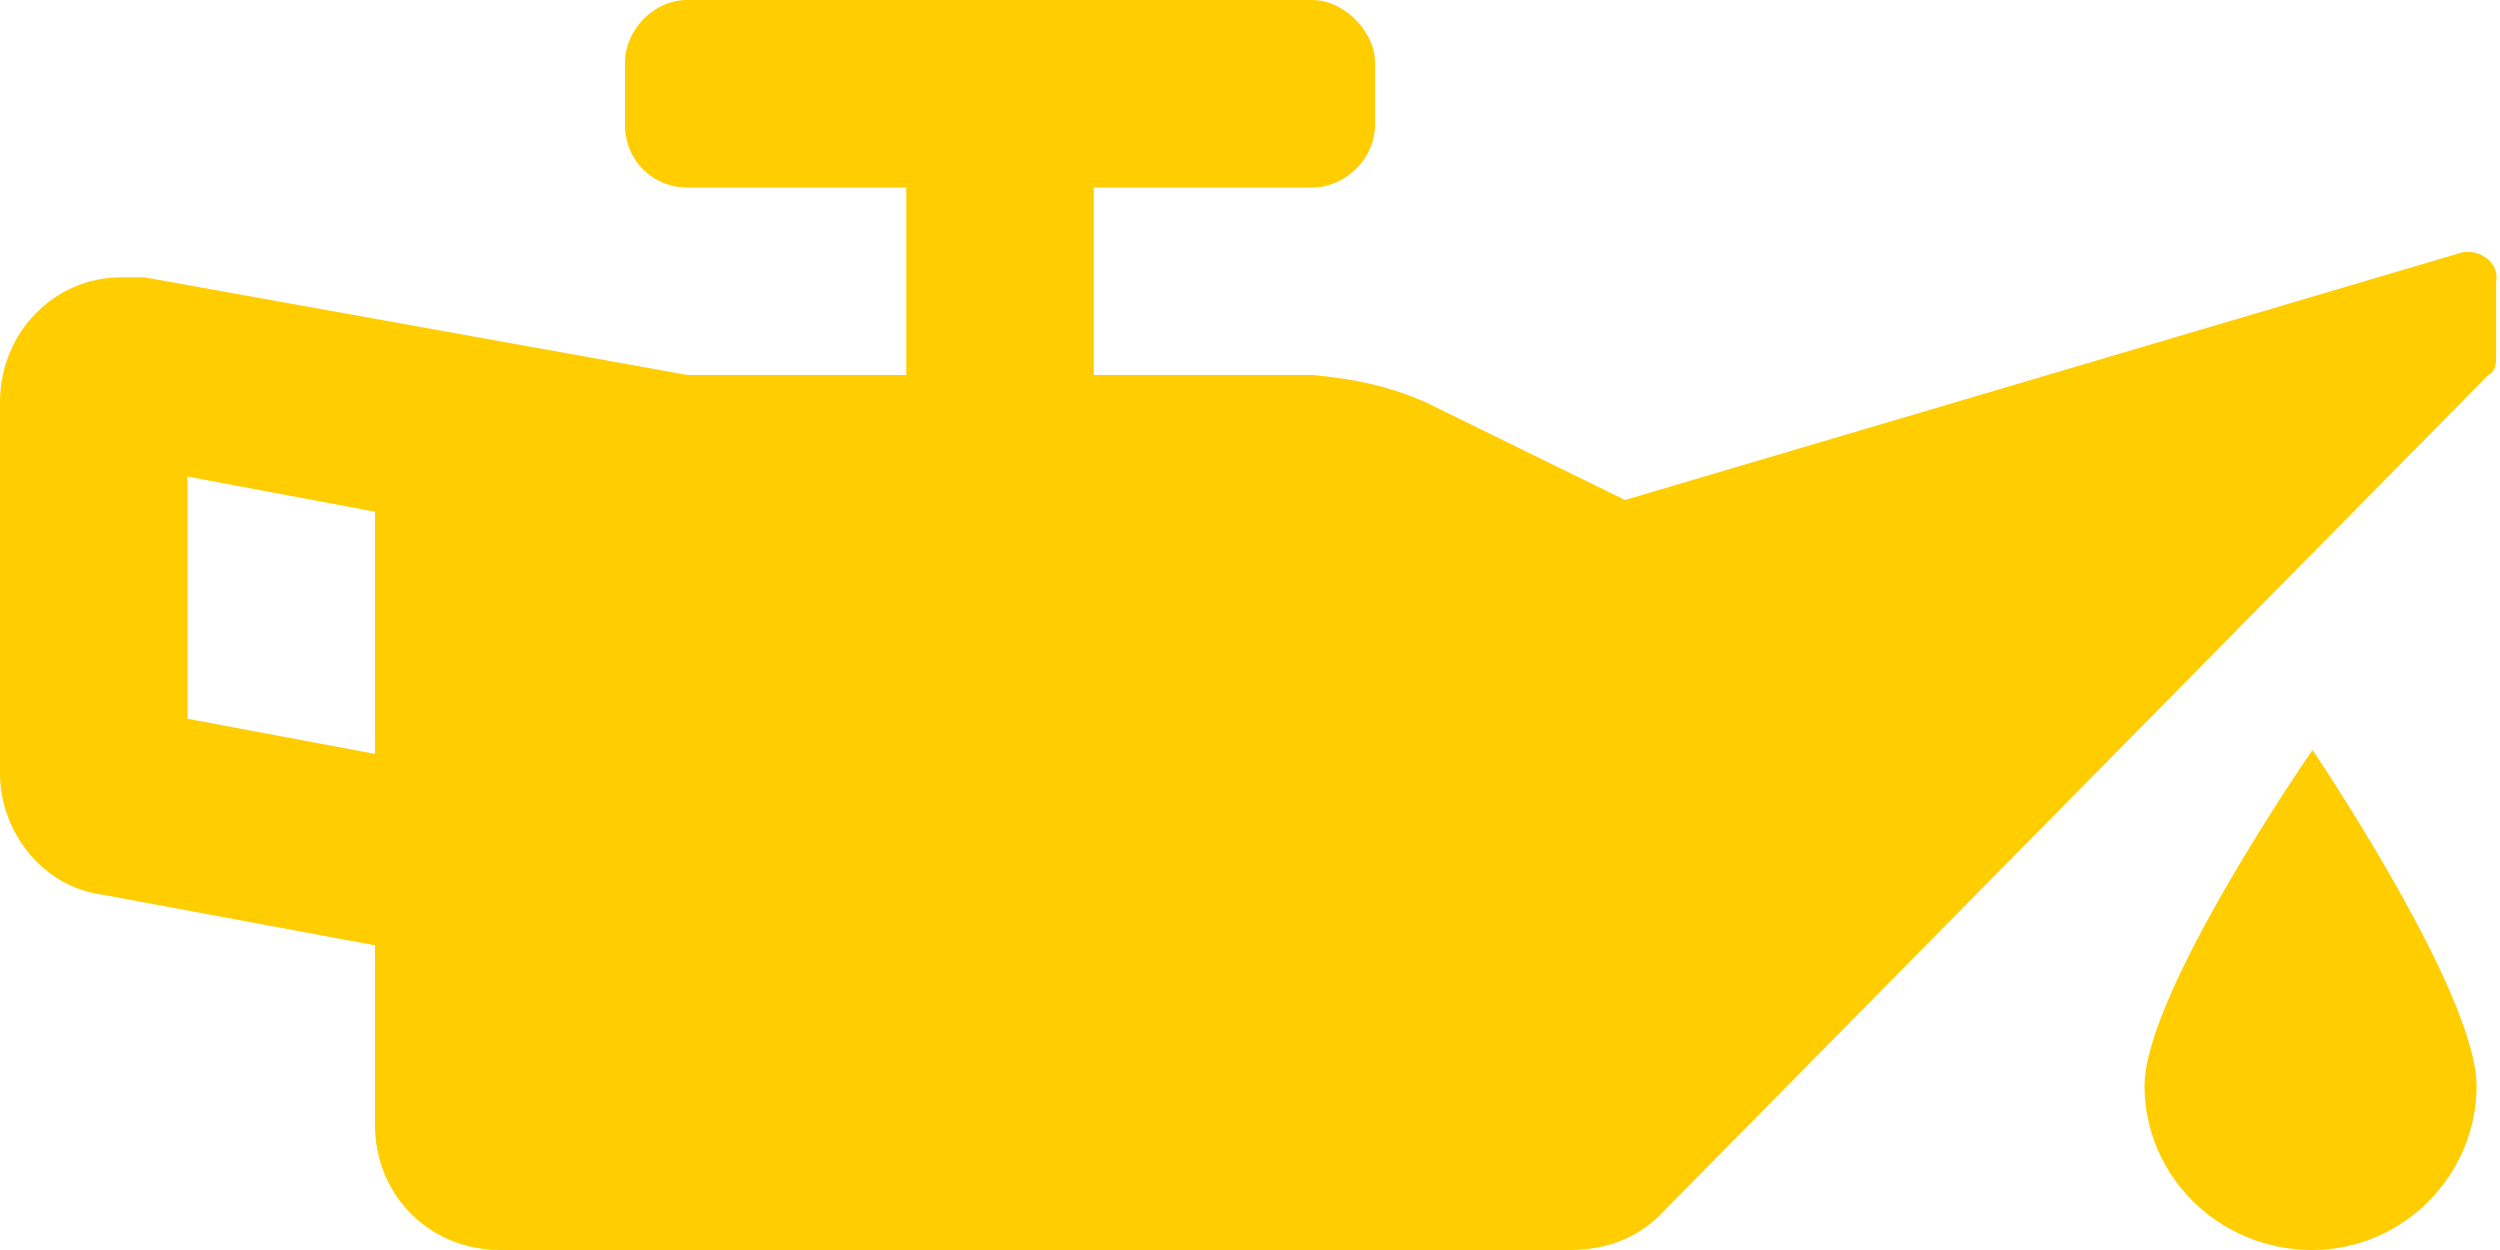 <svg width="80" height="40" viewBox="0 0 80 40" fill="none" xmlns="http://www.w3.org/2000/svg">
<path d="M78.625 8.125C79.25 7.875 80 8.375 79.875 9V11.375C79.875 11.625 79.875 11.875 79.625 12L53.125 38.875C52.375 39.625 51.375 40 50.25 40H16C13.75 40 12 38.25 12 36V30.25L3.25 28.625C1.375 28.375 0 26.625 0 24.75V12.875C0 10.625 1.75 8.875 3.875 8.875C4.125 8.875 4.375 8.875 4.625 8.875L22 12H29V6H22C20.875 6 20 5.125 20 4V2C20 1 20.875 0 22 0H42C43 0 44 1 44 2V4C44 5.125 43 6 42 6H35V12H42C43.375 12.125 44.5 12.375 45.625 12.875L52 16L78.625 8.125ZM12 24.125V16.375L6 15.25V23L12 24.125ZM68.625 34.75C68.625 31.75 74 24 74 24C74 24 79.25 31.75 79.25 34.75C79.25 37.625 76.875 40 74 40C71 40 68.625 37.625 68.625 34.75Z" fill="#FFCD00"/>
</svg>
